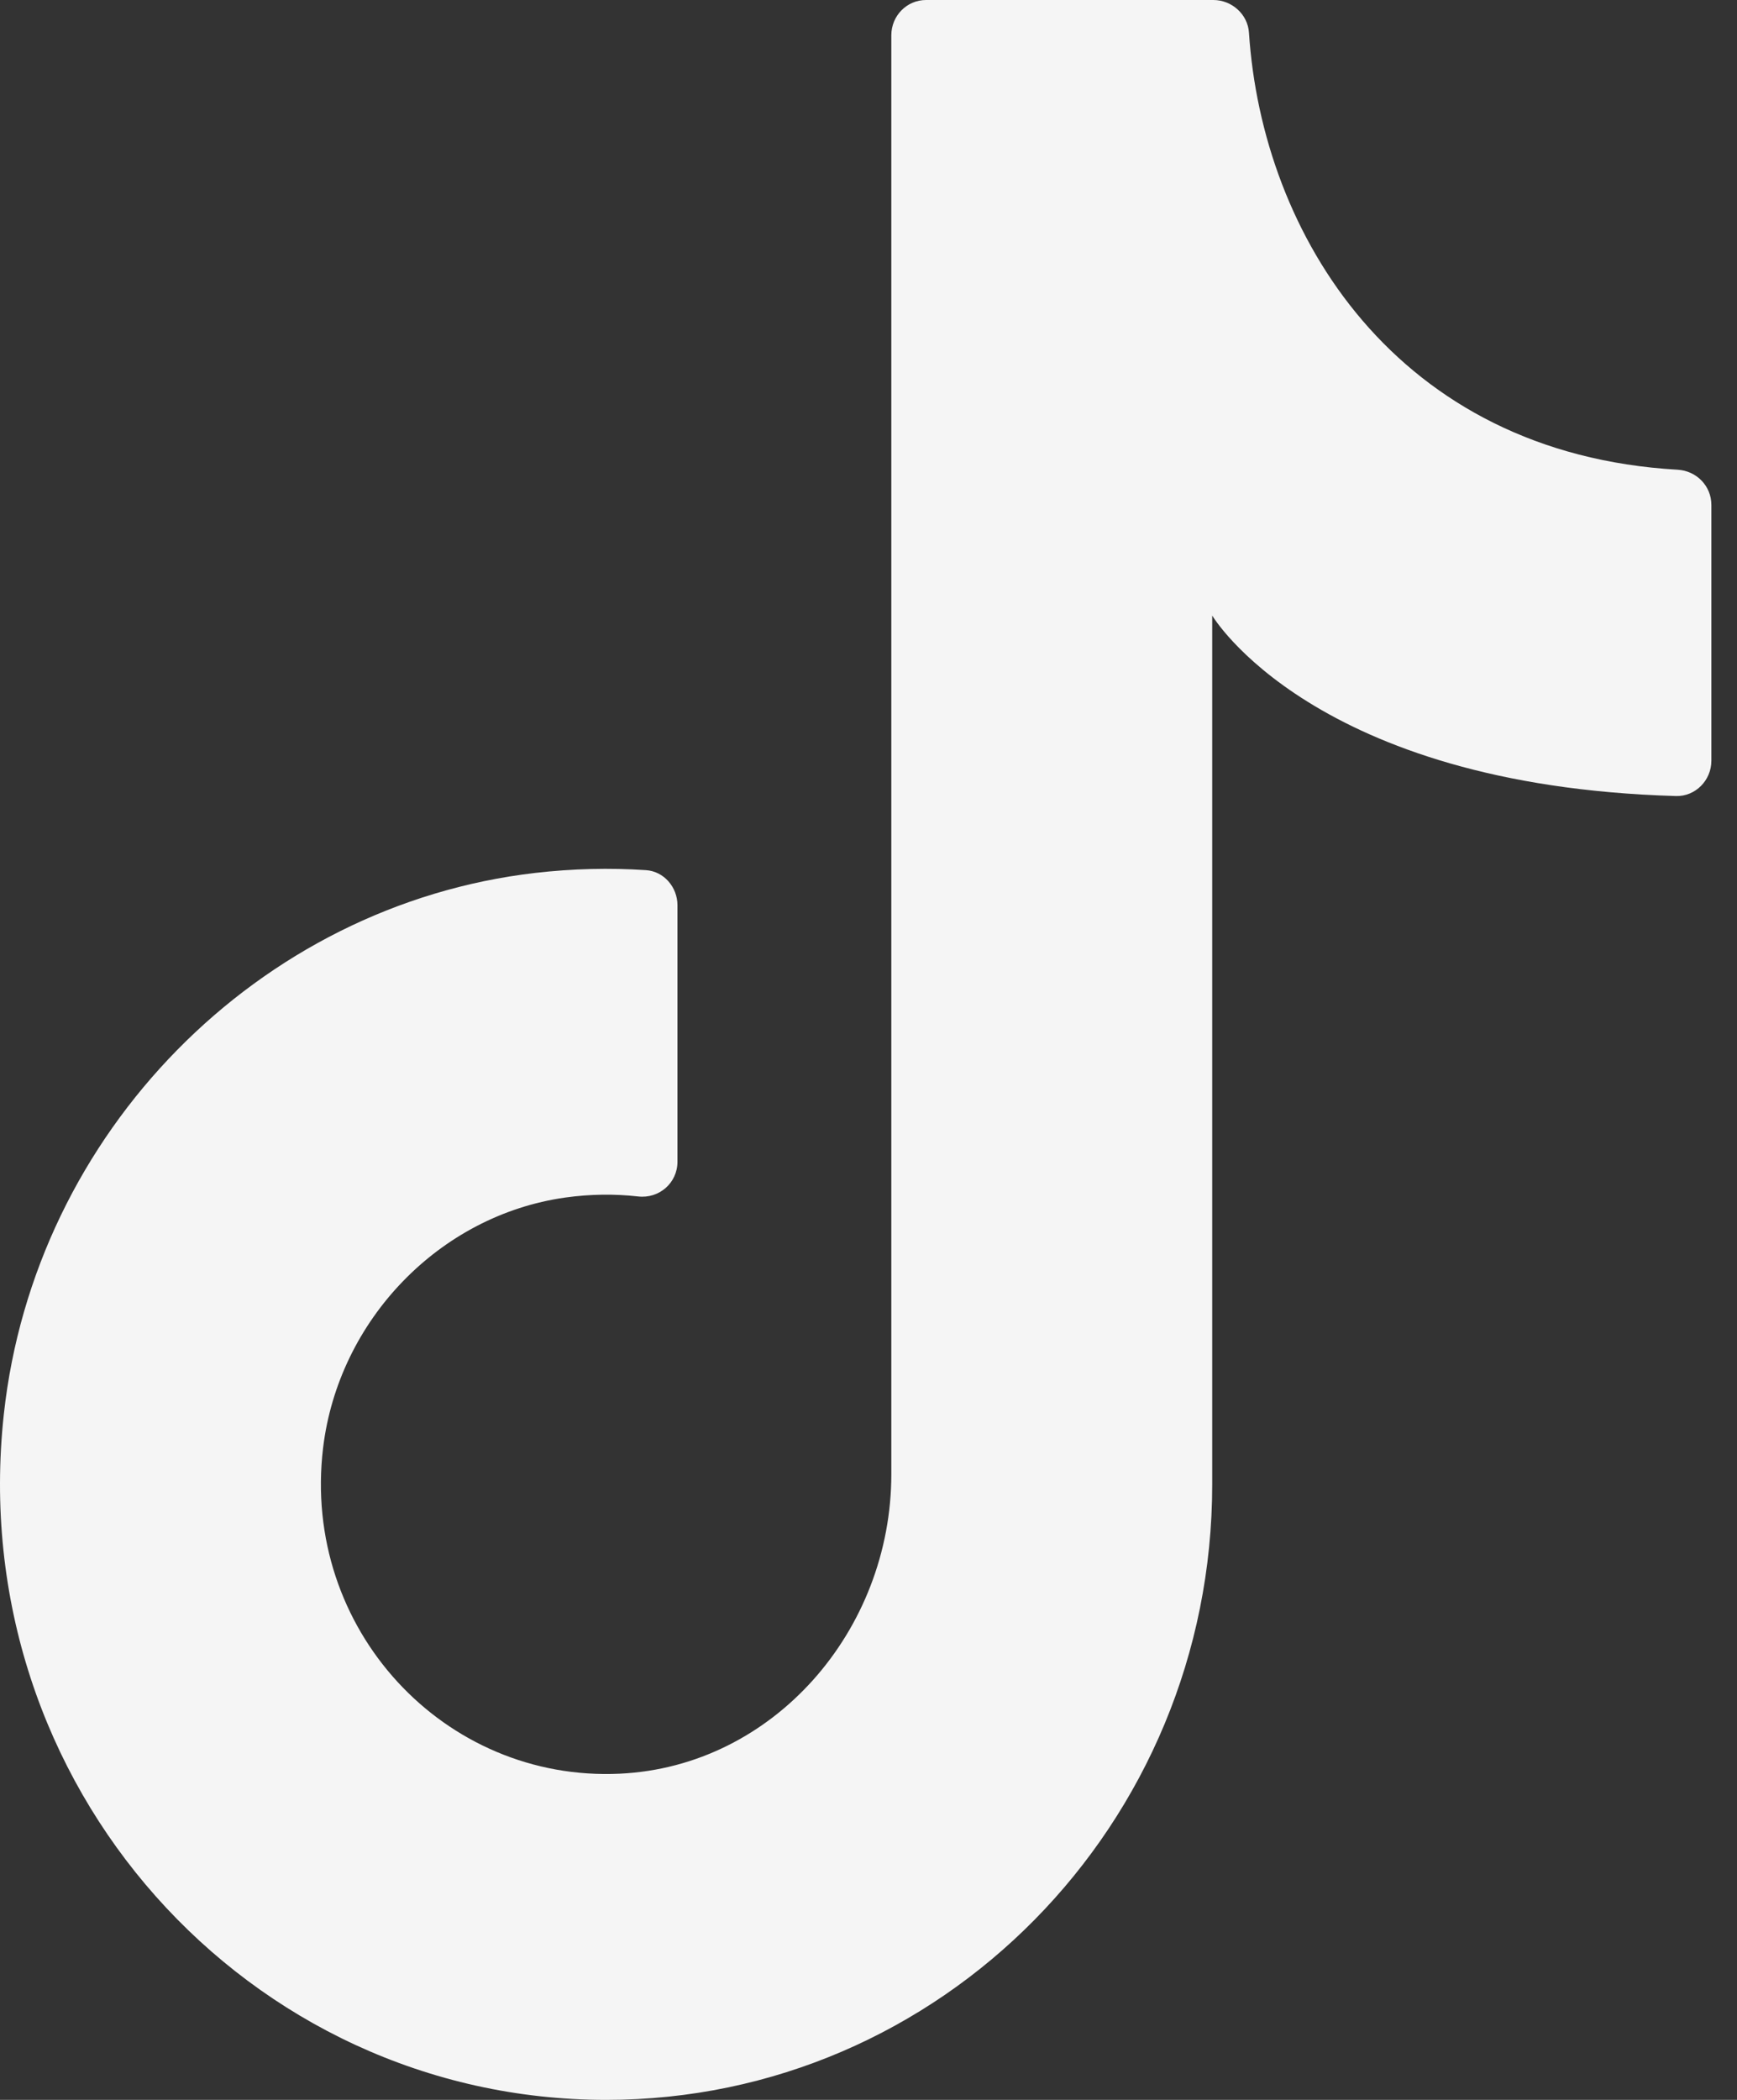 <svg width="48" height="58" viewBox="0 0 48 58" fill="none" xmlns="http://www.w3.org/2000/svg">
<rect x="0" y="0" width="48" height="58" fill="#333333" stroke="none"/>
<path d="M33.498 42.001V17.002C33.498 17.002 36.276 21.7 46.314 21.987C46.849 22.002 47.292 21.555 47.292 21.012V13.947C47.292 13.421 46.88 13.005 46.361 12.974C38.575 12.527 34.877 6.466 34.514 0.907C34.482 0.391 34.036 0 33.529 0H25.59C25.061 0 24.631 0.434 24.631 0.973V40.714C24.631 45.031 21.381 48.787 17.133 48.99C12.276 49.223 8.328 44.993 8.928 39.992C9.354 36.46 12.146 33.567 15.619 33.077C16.309 32.981 16.982 32.973 17.635 33.047C18.213 33.113 18.721 32.676 18.721 32.087V25.004C18.721 24.501 18.343 24.064 17.848 24.034C16.852 23.968 15.831 23.991 14.796 24.11C7.137 24.994 0.954 31.284 0.106 39.06C-1.012 49.317 6.869 58 16.75 58C26 58 33.498 50.389 33.498 41.001" fill="#F5F5F5"/>
</svg>
